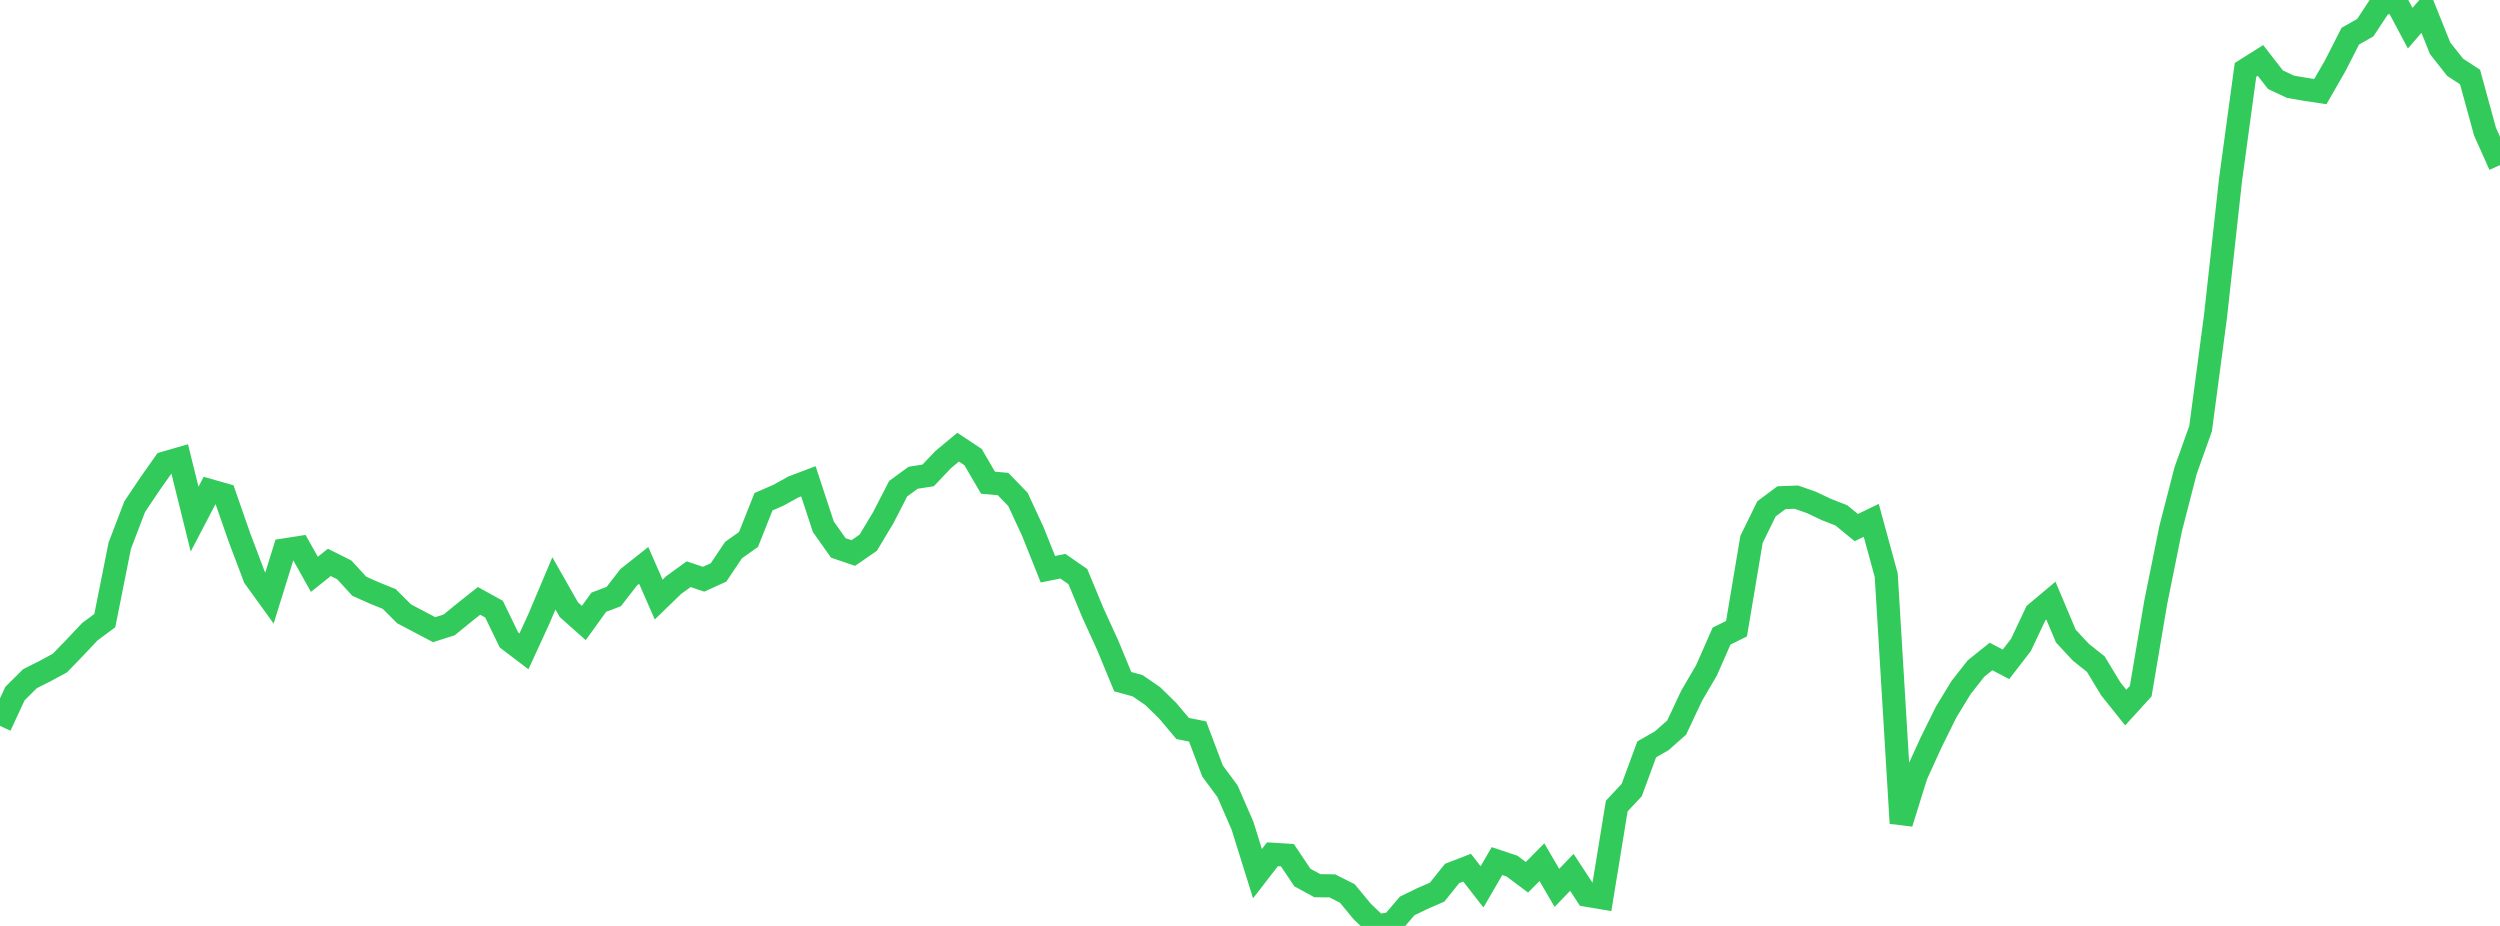 <?xml version="1.0" standalone="no"?>
<!DOCTYPE svg PUBLIC "-//W3C//DTD SVG 1.1//EN" "http://www.w3.org/Graphics/SVG/1.1/DTD/svg11.dtd">

<svg width="135" height="50" viewBox="0 0 135 50" preserveAspectRatio="none" 
  xmlns="http://www.w3.org/2000/svg"
  xmlns:xlink="http://www.w3.org/1999/xlink">


<polyline points="0.0, 39.197 0.808, 37.454 1.617, 36.649 2.425, 36.243 3.234, 35.806 4.042, 34.971 4.85, 34.113 5.659, 33.515 6.467, 29.467 7.275, 27.358 8.084, 26.151 8.892, 25.003 9.701, 24.77 10.509, 28.033 11.317, 26.487 12.126, 26.718 12.934, 29.033 13.743, 31.174 14.551, 32.294 15.359, 29.697 16.168, 29.571 16.976, 31.014 17.784, 30.37 18.593, 30.776 19.401, 31.657 20.21, 32.018 21.018, 32.345 21.826, 33.15 22.635, 33.576 23.443, 34.002 24.251, 33.747 25.06, 33.088 25.868, 32.447 26.677, 32.894 27.485, 34.559 28.293, 35.173 29.102, 33.414 29.91, 31.501 30.719, 32.924 31.527, 33.641 32.335, 32.519 33.144, 32.213 33.952, 31.17 34.76, 30.53 35.569, 32.377 36.377, 31.594 37.186, 31.007 37.994, 31.278 38.802, 30.911 39.611, 29.704 40.419, 29.131 41.228, 27.095 42.036, 26.742 42.844, 26.295 43.653, 25.989 44.461, 28.446 45.269, 29.588 46.078, 29.863 46.886, 29.305 47.695, 27.957 48.503, 26.388 49.311, 25.798 50.12, 25.672 50.928, 24.821 51.737, 24.147 52.545, 24.682 53.353, 26.067 54.162, 26.136 54.97, 26.97 55.778, 28.714 56.587, 30.738 57.395, 30.576 58.204, 31.136 59.012, 33.084 59.82, 34.851 60.629, 36.81 61.437, 37.032 62.246, 37.589 63.054, 38.378 63.862, 39.338 64.671, 39.499 65.479, 41.638 66.287, 42.729 67.096, 44.592 67.904, 47.178 68.713, 46.131 69.521, 46.181 70.329, 47.387 71.138, 47.827 71.946, 47.838 72.754, 48.246 73.563, 49.224 74.371, 50.0 75.18, 49.864 75.988, 48.921 76.796, 48.528 77.605, 48.175 78.413, 47.168 79.222, 46.854 80.03, 47.89 80.838, 46.5 81.647, 46.769 82.455, 47.373 83.263, 46.558 84.072, 47.945 84.88, 47.107 85.689, 48.341 86.497, 48.479 87.305, 43.526 88.114, 42.662 88.922, 40.466 89.731, 40.003 90.539, 39.29 91.347, 37.573 92.156, 36.189 92.964, 34.349 93.772, 33.949 94.581, 29.13 95.389, 27.479 96.198, 26.876 97.006, 26.846 97.814, 27.13 98.623, 27.513 99.431, 27.829 100.24, 28.489 101.048, 28.099 101.856, 31.058 102.665, 44.452 103.473, 41.859 104.281, 40.09 105.09, 38.453 105.898, 37.127 106.707, 36.098 107.515, 35.45 108.323, 35.874 109.132, 34.825 109.94, 33.113 110.749, 32.434 111.557, 34.351 112.365, 35.219 113.174, 35.864 113.982, 37.198 114.79, 38.209 115.599, 37.321 116.407, 32.542 117.216, 28.538 118.024, 25.408 118.832, 23.146 119.641, 17.053 120.449, 9.707 121.257, 3.774 122.066, 3.264 122.874, 4.304 123.683, 4.685 124.491, 4.824 125.299, 4.947 126.108, 3.538 126.916, 1.953 127.725, 1.495 128.533, 0.267 129.341, 0.0 130.15, 1.522 130.958, 0.591 131.766, 2.605 132.575, 3.632 133.383, 4.16 134.192, 7.113 135.0, 8.916" fill="none" stroke="#32ca5b" stroke-width="1.25"/>

</svg>